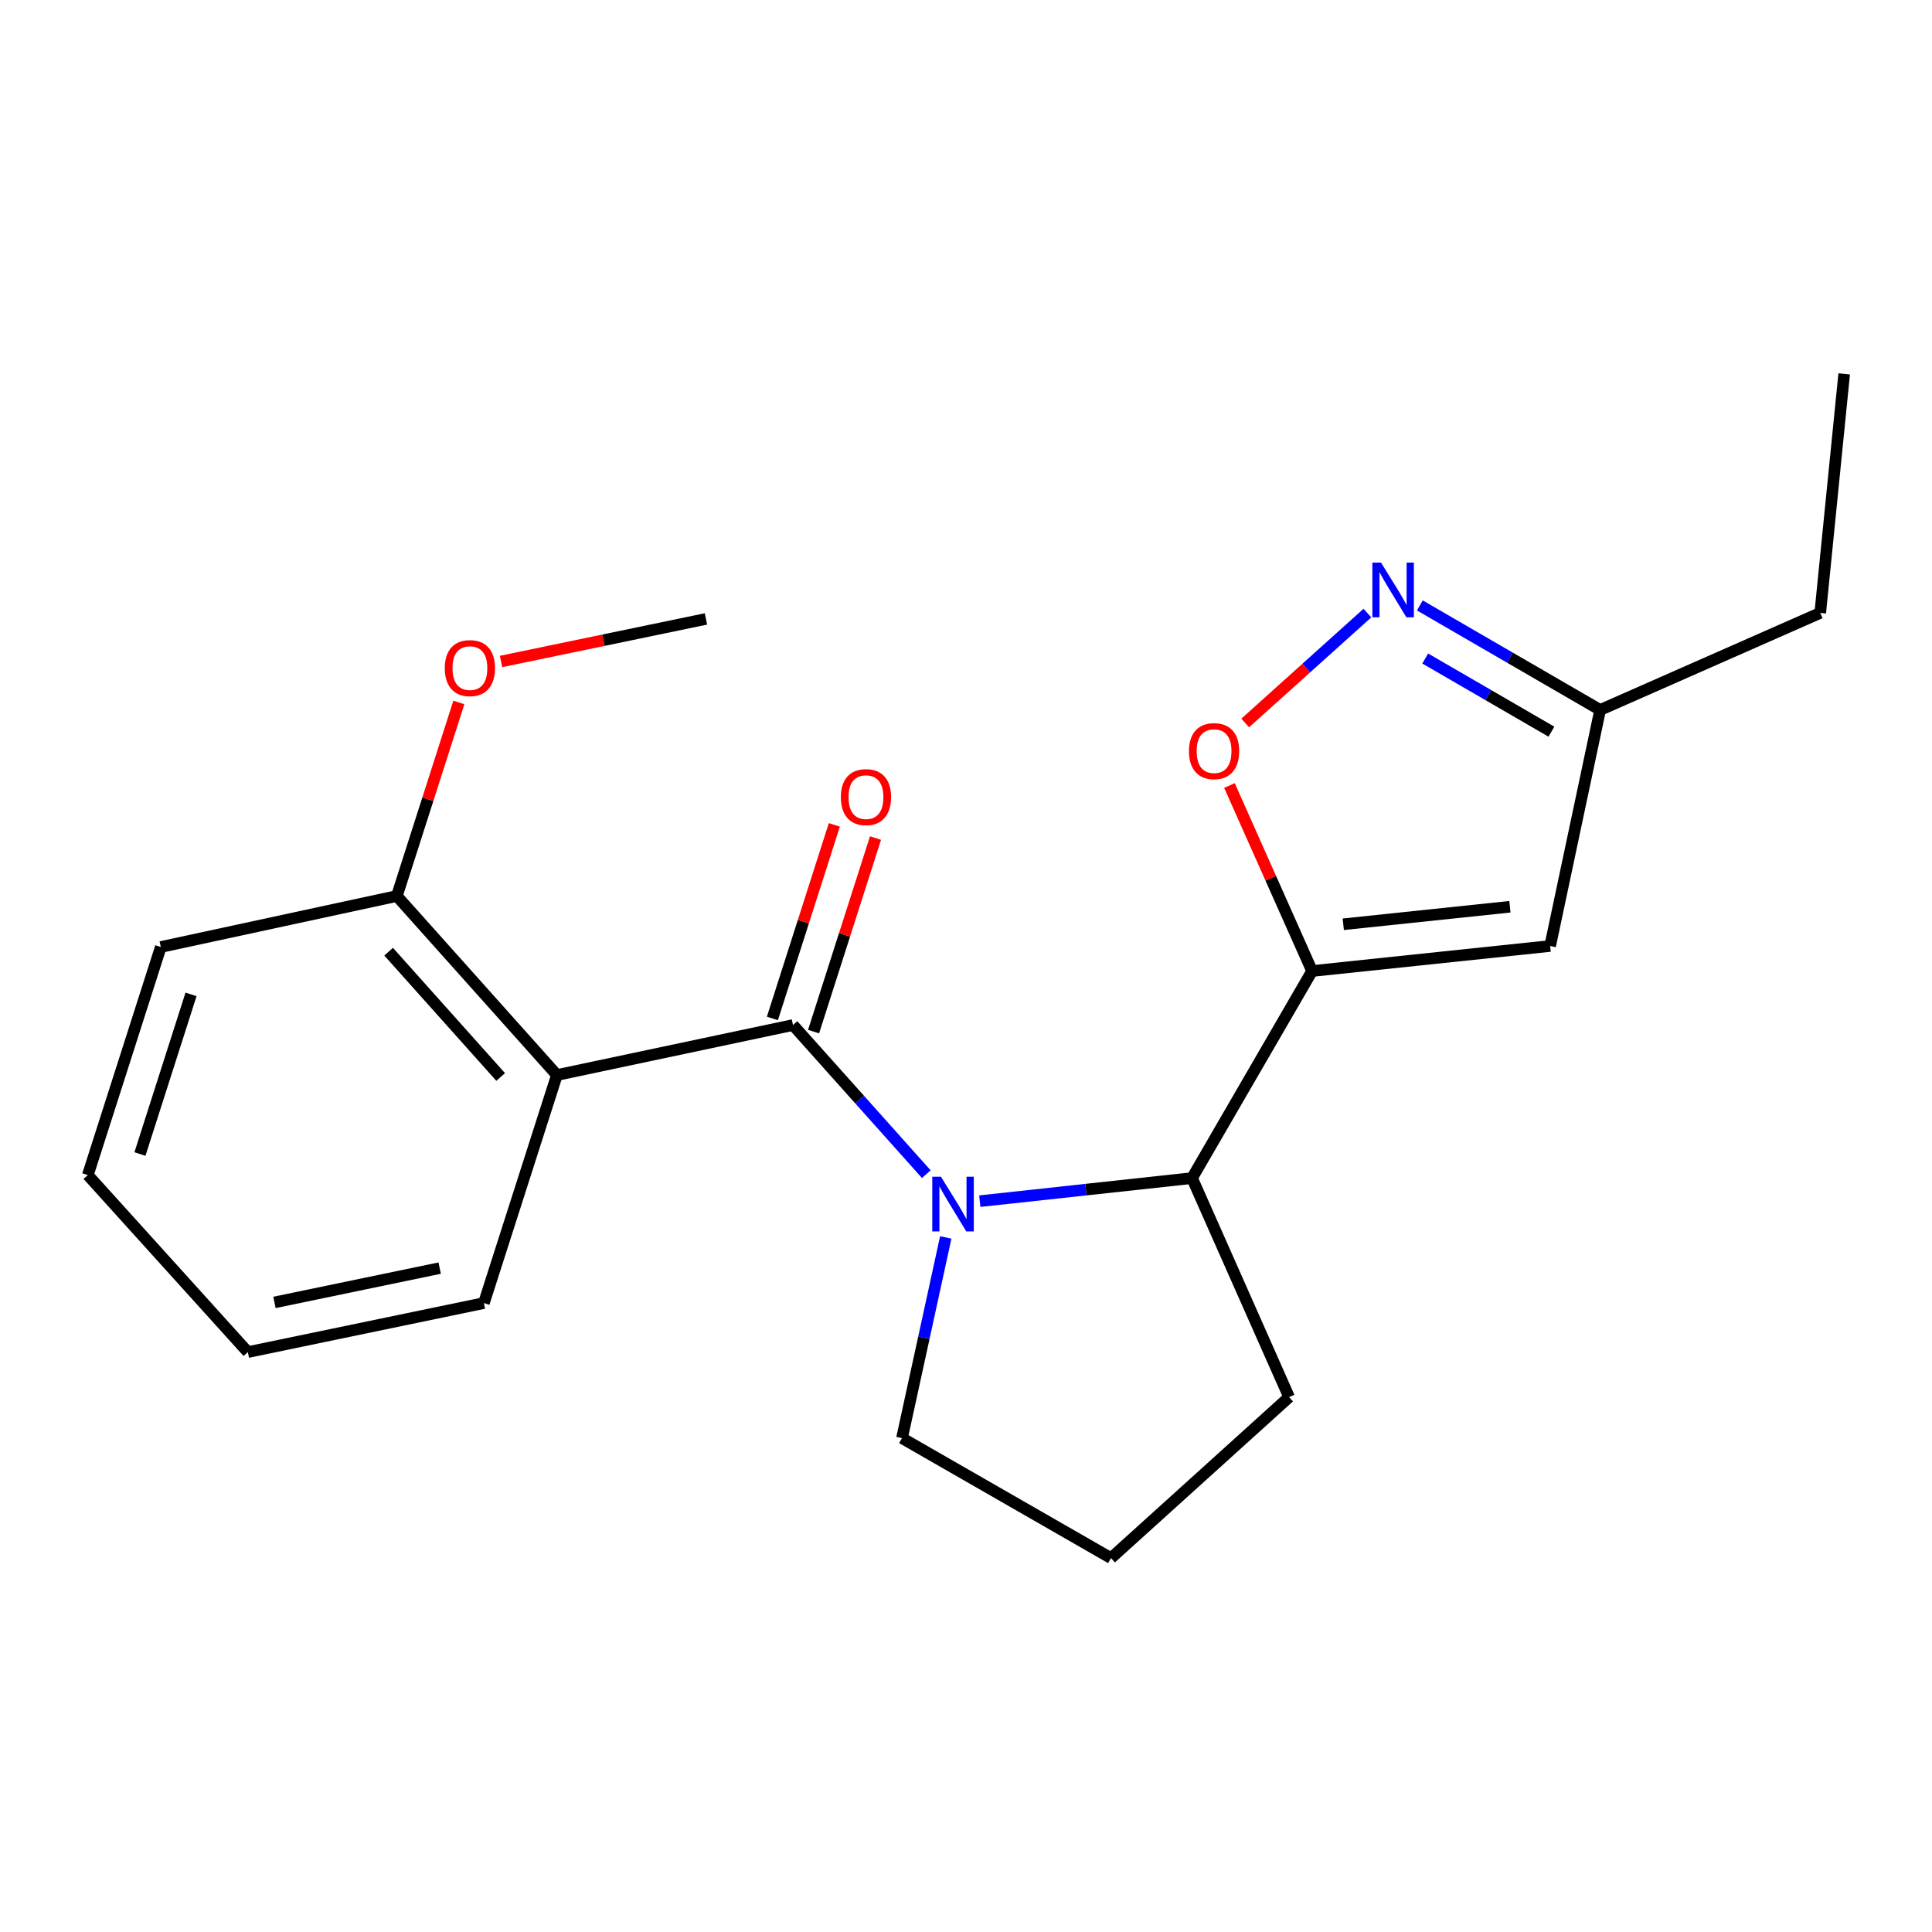 <?xml version='1.0' encoding='iso-8859-1'?>
<svg version='1.1' baseProfile='full'
              xmlns='http://www.w3.org/2000/svg'
                      xmlns:rdkit='http://www.rdkit.org/xml'
                      xmlns:xlink='http://www.w3.org/1999/xlink'
                  xml:space='preserve'
width='1000px' height='1000px' viewBox='0 0 1000 1000'>
<!-- END OF HEADER -->
<rect style='opacity:1.0;fill:#FFFFFF;stroke:none' width='1000' height='1000' x='0' y='0'> </rect>
<path class='bond-0' d='M 410.446,530.556 L 444.943,569.147' style='fill:none;fill-rule:evenodd;stroke:#000000;stroke-width:6px;stroke-linecap:butt;stroke-linejoin:miter;stroke-opacity:1' />
<path class='bond-0' d='M 444.943,569.147 L 479.44,607.739' style='fill:none;fill-rule:evenodd;stroke:#0000FF;stroke-width:6px;stroke-linecap:butt;stroke-linejoin:miter;stroke-opacity:1' />
<path class='bond-2' d='M 410.446,530.556 L 288.26,556.437' style='fill:none;fill-rule:evenodd;stroke:#000000;stroke-width:6px;stroke-linecap:butt;stroke-linejoin:miter;stroke-opacity:1' />
<path class='bond-8' d='M 421.102,533.966 L 437.133,483.872' style='fill:none;fill-rule:evenodd;stroke:#000000;stroke-width:6px;stroke-linecap:butt;stroke-linejoin:miter;stroke-opacity:1' />
<path class='bond-8' d='M 437.133,483.872 L 453.165,433.778' style='fill:none;fill-rule:evenodd;stroke:#FF0000;stroke-width:6px;stroke-linecap:butt;stroke-linejoin:miter;stroke-opacity:1' />
<path class='bond-8' d='M 399.79,527.146 L 415.822,477.052' style='fill:none;fill-rule:evenodd;stroke:#000000;stroke-width:6px;stroke-linecap:butt;stroke-linejoin:miter;stroke-opacity:1' />
<path class='bond-8' d='M 415.822,477.052 L 431.853,426.958' style='fill:none;fill-rule:evenodd;stroke:#FF0000;stroke-width:6px;stroke-linecap:butt;stroke-linejoin:miter;stroke-opacity:1' />
<path class='bond-3' d='M 507.138,621.724 L 562.07,615.752' style='fill:none;fill-rule:evenodd;stroke:#0000FF;stroke-width:6px;stroke-linecap:butt;stroke-linejoin:miter;stroke-opacity:1' />
<path class='bond-3' d='M 562.07,615.752 L 617.002,609.78' style='fill:none;fill-rule:evenodd;stroke:#000000;stroke-width:6px;stroke-linecap:butt;stroke-linejoin:miter;stroke-opacity:1' />
<path class='bond-10' d='M 489.523,640.49 L 478.197,692.424' style='fill:none;fill-rule:evenodd;stroke:#0000FF;stroke-width:6px;stroke-linecap:butt;stroke-linejoin:miter;stroke-opacity:1' />
<path class='bond-10' d='M 478.197,692.424 L 466.871,744.359' style='fill:none;fill-rule:evenodd;stroke:#000000;stroke-width:6px;stroke-linecap:butt;stroke-linejoin:miter;stroke-opacity:1' />
<path class='bond-1' d='M 679.133,502.598 L 617.002,609.78' style='fill:none;fill-rule:evenodd;stroke:#000000;stroke-width:6px;stroke-linecap:butt;stroke-linejoin:miter;stroke-opacity:1' />
<path class='bond-4' d='M 679.133,502.598 L 657.749,454.589' style='fill:none;fill-rule:evenodd;stroke:#000000;stroke-width:6px;stroke-linecap:butt;stroke-linejoin:miter;stroke-opacity:1' />
<path class='bond-4' d='M 657.749,454.589 L 636.364,406.581' style='fill:none;fill-rule:evenodd;stroke:#FF0000;stroke-width:6px;stroke-linecap:butt;stroke-linejoin:miter;stroke-opacity:1' />
<path class='bond-5' d='M 679.133,502.598 L 802.351,489.645' style='fill:none;fill-rule:evenodd;stroke:#000000;stroke-width:6px;stroke-linecap:butt;stroke-linejoin:miter;stroke-opacity:1' />
<path class='bond-5' d='M 695.276,478.402 L 781.529,469.334' style='fill:none;fill-rule:evenodd;stroke:#000000;stroke-width:6px;stroke-linecap:butt;stroke-linejoin:miter;stroke-opacity:1' />
<path class='bond-9' d='M 288.26,556.437 L 205.406,463.776' style='fill:none;fill-rule:evenodd;stroke:#000000;stroke-width:6px;stroke-linecap:butt;stroke-linejoin:miter;stroke-opacity:1' />
<path class='bond-9' d='M 259.152,557.453 L 201.154,492.59' style='fill:none;fill-rule:evenodd;stroke:#000000;stroke-width:6px;stroke-linecap:butt;stroke-linejoin:miter;stroke-opacity:1' />
<path class='bond-11' d='M 288.26,556.437 L 250.457,674.471' style='fill:none;fill-rule:evenodd;stroke:#000000;stroke-width:6px;stroke-linecap:butt;stroke-linejoin:miter;stroke-opacity:1' />
<path class='bond-13' d='M 617.002,609.78 L 667.236,723.139' style='fill:none;fill-rule:evenodd;stroke:#000000;stroke-width:6px;stroke-linecap:butt;stroke-linejoin:miter;stroke-opacity:1' />
<path class='bond-6' d='M 644.518,374.209 L 676.14,345.768' style='fill:none;fill-rule:evenodd;stroke:#FF0000;stroke-width:6px;stroke-linecap:butt;stroke-linejoin:miter;stroke-opacity:1' />
<path class='bond-6' d='M 676.14,345.768 L 707.762,317.328' style='fill:none;fill-rule:evenodd;stroke:#0000FF;stroke-width:6px;stroke-linecap:butt;stroke-linejoin:miter;stroke-opacity:1' />
<path class='bond-7' d='M 802.351,489.645 L 828.232,367.471' style='fill:none;fill-rule:evenodd;stroke:#000000;stroke-width:6px;stroke-linecap:butt;stroke-linejoin:miter;stroke-opacity:1' />
<path class='bond-23' d='M 734.912,313.374 L 781.572,340.423' style='fill:none;fill-rule:evenodd;stroke:#0000FF;stroke-width:6px;stroke-linecap:butt;stroke-linejoin:miter;stroke-opacity:1' />
<path class='bond-23' d='M 781.572,340.423 L 828.232,367.471' style='fill:none;fill-rule:evenodd;stroke:#000000;stroke-width:6px;stroke-linecap:butt;stroke-linejoin:miter;stroke-opacity:1' />
<path class='bond-23' d='M 737.688,340.847 L 770.35,359.781' style='fill:none;fill-rule:evenodd;stroke:#0000FF;stroke-width:6px;stroke-linecap:butt;stroke-linejoin:miter;stroke-opacity:1' />
<path class='bond-23' d='M 770.35,359.781 L 803.012,378.715' style='fill:none;fill-rule:evenodd;stroke:#000000;stroke-width:6px;stroke-linecap:butt;stroke-linejoin:miter;stroke-opacity:1' />
<path class='bond-15' d='M 828.232,367.471 L 942.152,317.237' style='fill:none;fill-rule:evenodd;stroke:#000000;stroke-width:6px;stroke-linecap:butt;stroke-linejoin:miter;stroke-opacity:1' />
<path class='bond-12' d='M 205.406,463.776 L 221.454,413.682' style='fill:none;fill-rule:evenodd;stroke:#000000;stroke-width:6px;stroke-linecap:butt;stroke-linejoin:miter;stroke-opacity:1' />
<path class='bond-12' d='M 221.454,413.682 L 237.501,363.588' style='fill:none;fill-rule:evenodd;stroke:#FF0000;stroke-width:6px;stroke-linecap:butt;stroke-linejoin:miter;stroke-opacity:1' />
<path class='bond-16' d='M 205.406,463.776 L 83.233,490.167' style='fill:none;fill-rule:evenodd;stroke:#000000;stroke-width:6px;stroke-linecap:butt;stroke-linejoin:miter;stroke-opacity:1' />
<path class='bond-14' d='M 466.871,744.359 L 575.059,806.478' style='fill:none;fill-rule:evenodd;stroke:#000000;stroke-width:6px;stroke-linecap:butt;stroke-linejoin:miter;stroke-opacity:1' />
<path class='bond-18' d='M 250.457,674.471 L 128.283,699.843' style='fill:none;fill-rule:evenodd;stroke:#000000;stroke-width:6px;stroke-linecap:butt;stroke-linejoin:miter;stroke-opacity:1' />
<path class='bond-18' d='M 227.581,656.369 L 142.06,674.129' style='fill:none;fill-rule:evenodd;stroke:#000000;stroke-width:6px;stroke-linecap:butt;stroke-linejoin:miter;stroke-opacity:1' />
<path class='bond-17' d='M 259.341,342.382 L 312.368,331.369' style='fill:none;fill-rule:evenodd;stroke:#FF0000;stroke-width:6px;stroke-linecap:butt;stroke-linejoin:miter;stroke-opacity:1' />
<path class='bond-17' d='M 312.368,331.369 L 365.395,320.357' style='fill:none;fill-rule:evenodd;stroke:#000000;stroke-width:6px;stroke-linecap:butt;stroke-linejoin:miter;stroke-opacity:1' />
<path class='bond-21' d='M 667.236,723.139 L 575.059,806.478' style='fill:none;fill-rule:evenodd;stroke:#000000;stroke-width:6px;stroke-linecap:butt;stroke-linejoin:miter;stroke-opacity:1' />
<path class='bond-19' d='M 942.152,317.237 L 954.545,193.522' style='fill:none;fill-rule:evenodd;stroke:#000000;stroke-width:6px;stroke-linecap:butt;stroke-linejoin:miter;stroke-opacity:1' />
<path class='bond-22' d='M 83.233,490.167 L 45.455,608.213' style='fill:none;fill-rule:evenodd;stroke:#000000;stroke-width:6px;stroke-linecap:butt;stroke-linejoin:miter;stroke-opacity:1' />
<path class='bond-22' d='M 98.877,514.694 L 72.433,597.327' style='fill:none;fill-rule:evenodd;stroke:#000000;stroke-width:6px;stroke-linecap:butt;stroke-linejoin:miter;stroke-opacity:1' />
<path class='bond-20' d='M 128.283,699.843 L 45.455,608.213' style='fill:none;fill-rule:evenodd;stroke:#000000;stroke-width:6px;stroke-linecap:butt;stroke-linejoin:miter;stroke-opacity:1' />
<path  class='atom-1' d='M 487.027 609.07
L 496.307 624.07
Q 497.227 625.55, 498.707 628.23
Q 500.187 630.91, 500.267 631.07
L 500.267 609.07
L 504.027 609.07
L 504.027 637.39
L 500.147 637.39
L 490.187 620.99
Q 489.027 619.07, 487.787 616.87
Q 486.587 614.67, 486.227 613.99
L 486.227 637.39
L 482.547 637.39
L 482.547 609.07
L 487.027 609.07
' fill='#0000FF'/>
<path  class='atom-5' d='M 615.401 388.784
Q 615.401 381.984, 618.761 378.184
Q 622.121 374.384, 628.401 374.384
Q 634.681 374.384, 638.041 378.184
Q 641.401 381.984, 641.401 388.784
Q 641.401 395.664, 638.001 399.584
Q 634.601 403.464, 628.401 403.464
Q 622.161 403.464, 618.761 399.584
Q 615.401 395.704, 615.401 388.784
M 628.401 400.264
Q 632.721 400.264, 635.041 397.384
Q 637.401 394.464, 637.401 388.784
Q 637.401 383.224, 635.041 380.424
Q 632.721 377.584, 628.401 377.584
Q 624.081 377.584, 621.721 380.384
Q 619.401 383.184, 619.401 388.784
Q 619.401 394.504, 621.721 397.384
Q 624.081 400.264, 628.401 400.264
' fill='#FF0000'/>
<path  class='atom-7' d='M 714.816 291.193
L 724.096 306.193
Q 725.016 307.673, 726.496 310.353
Q 727.976 313.033, 728.056 313.193
L 728.056 291.193
L 731.816 291.193
L 731.816 319.513
L 727.936 319.513
L 717.976 303.113
Q 716.816 301.193, 715.576 298.993
Q 714.376 296.793, 714.016 296.113
L 714.016 319.513
L 710.336 319.513
L 710.336 291.193
L 714.816 291.193
' fill='#0000FF'/>
<path  class='atom-9' d='M 435.224 412.589
Q 435.224 405.789, 438.584 401.989
Q 441.944 398.189, 448.224 398.189
Q 454.504 398.189, 457.864 401.989
Q 461.224 405.789, 461.224 412.589
Q 461.224 419.469, 457.824 423.389
Q 454.424 427.269, 448.224 427.269
Q 441.984 427.269, 438.584 423.389
Q 435.224 419.509, 435.224 412.589
M 448.224 424.069
Q 452.544 424.069, 454.864 421.189
Q 457.224 418.269, 457.224 412.589
Q 457.224 407.029, 454.864 404.229
Q 452.544 401.389, 448.224 401.389
Q 443.904 401.389, 441.544 404.189
Q 439.224 406.989, 439.224 412.589
Q 439.224 418.309, 441.544 421.189
Q 443.904 424.069, 448.224 424.069
' fill='#FF0000'/>
<path  class='atom-13' d='M 230.222 345.809
Q 230.222 339.009, 233.582 335.209
Q 236.942 331.409, 243.222 331.409
Q 249.502 331.409, 252.862 335.209
Q 256.222 339.009, 256.222 345.809
Q 256.222 352.689, 252.822 356.609
Q 249.422 360.489, 243.222 360.489
Q 236.982 360.489, 233.582 356.609
Q 230.222 352.729, 230.222 345.809
M 243.222 357.289
Q 247.542 357.289, 249.862 354.409
Q 252.222 351.489, 252.222 345.809
Q 252.222 340.249, 249.862 337.449
Q 247.542 334.609, 243.222 334.609
Q 238.902 334.609, 236.542 337.409
Q 234.222 340.209, 234.222 345.809
Q 234.222 351.529, 236.542 354.409
Q 238.902 357.289, 243.222 357.289
' fill='#FF0000'/>
</svg>

